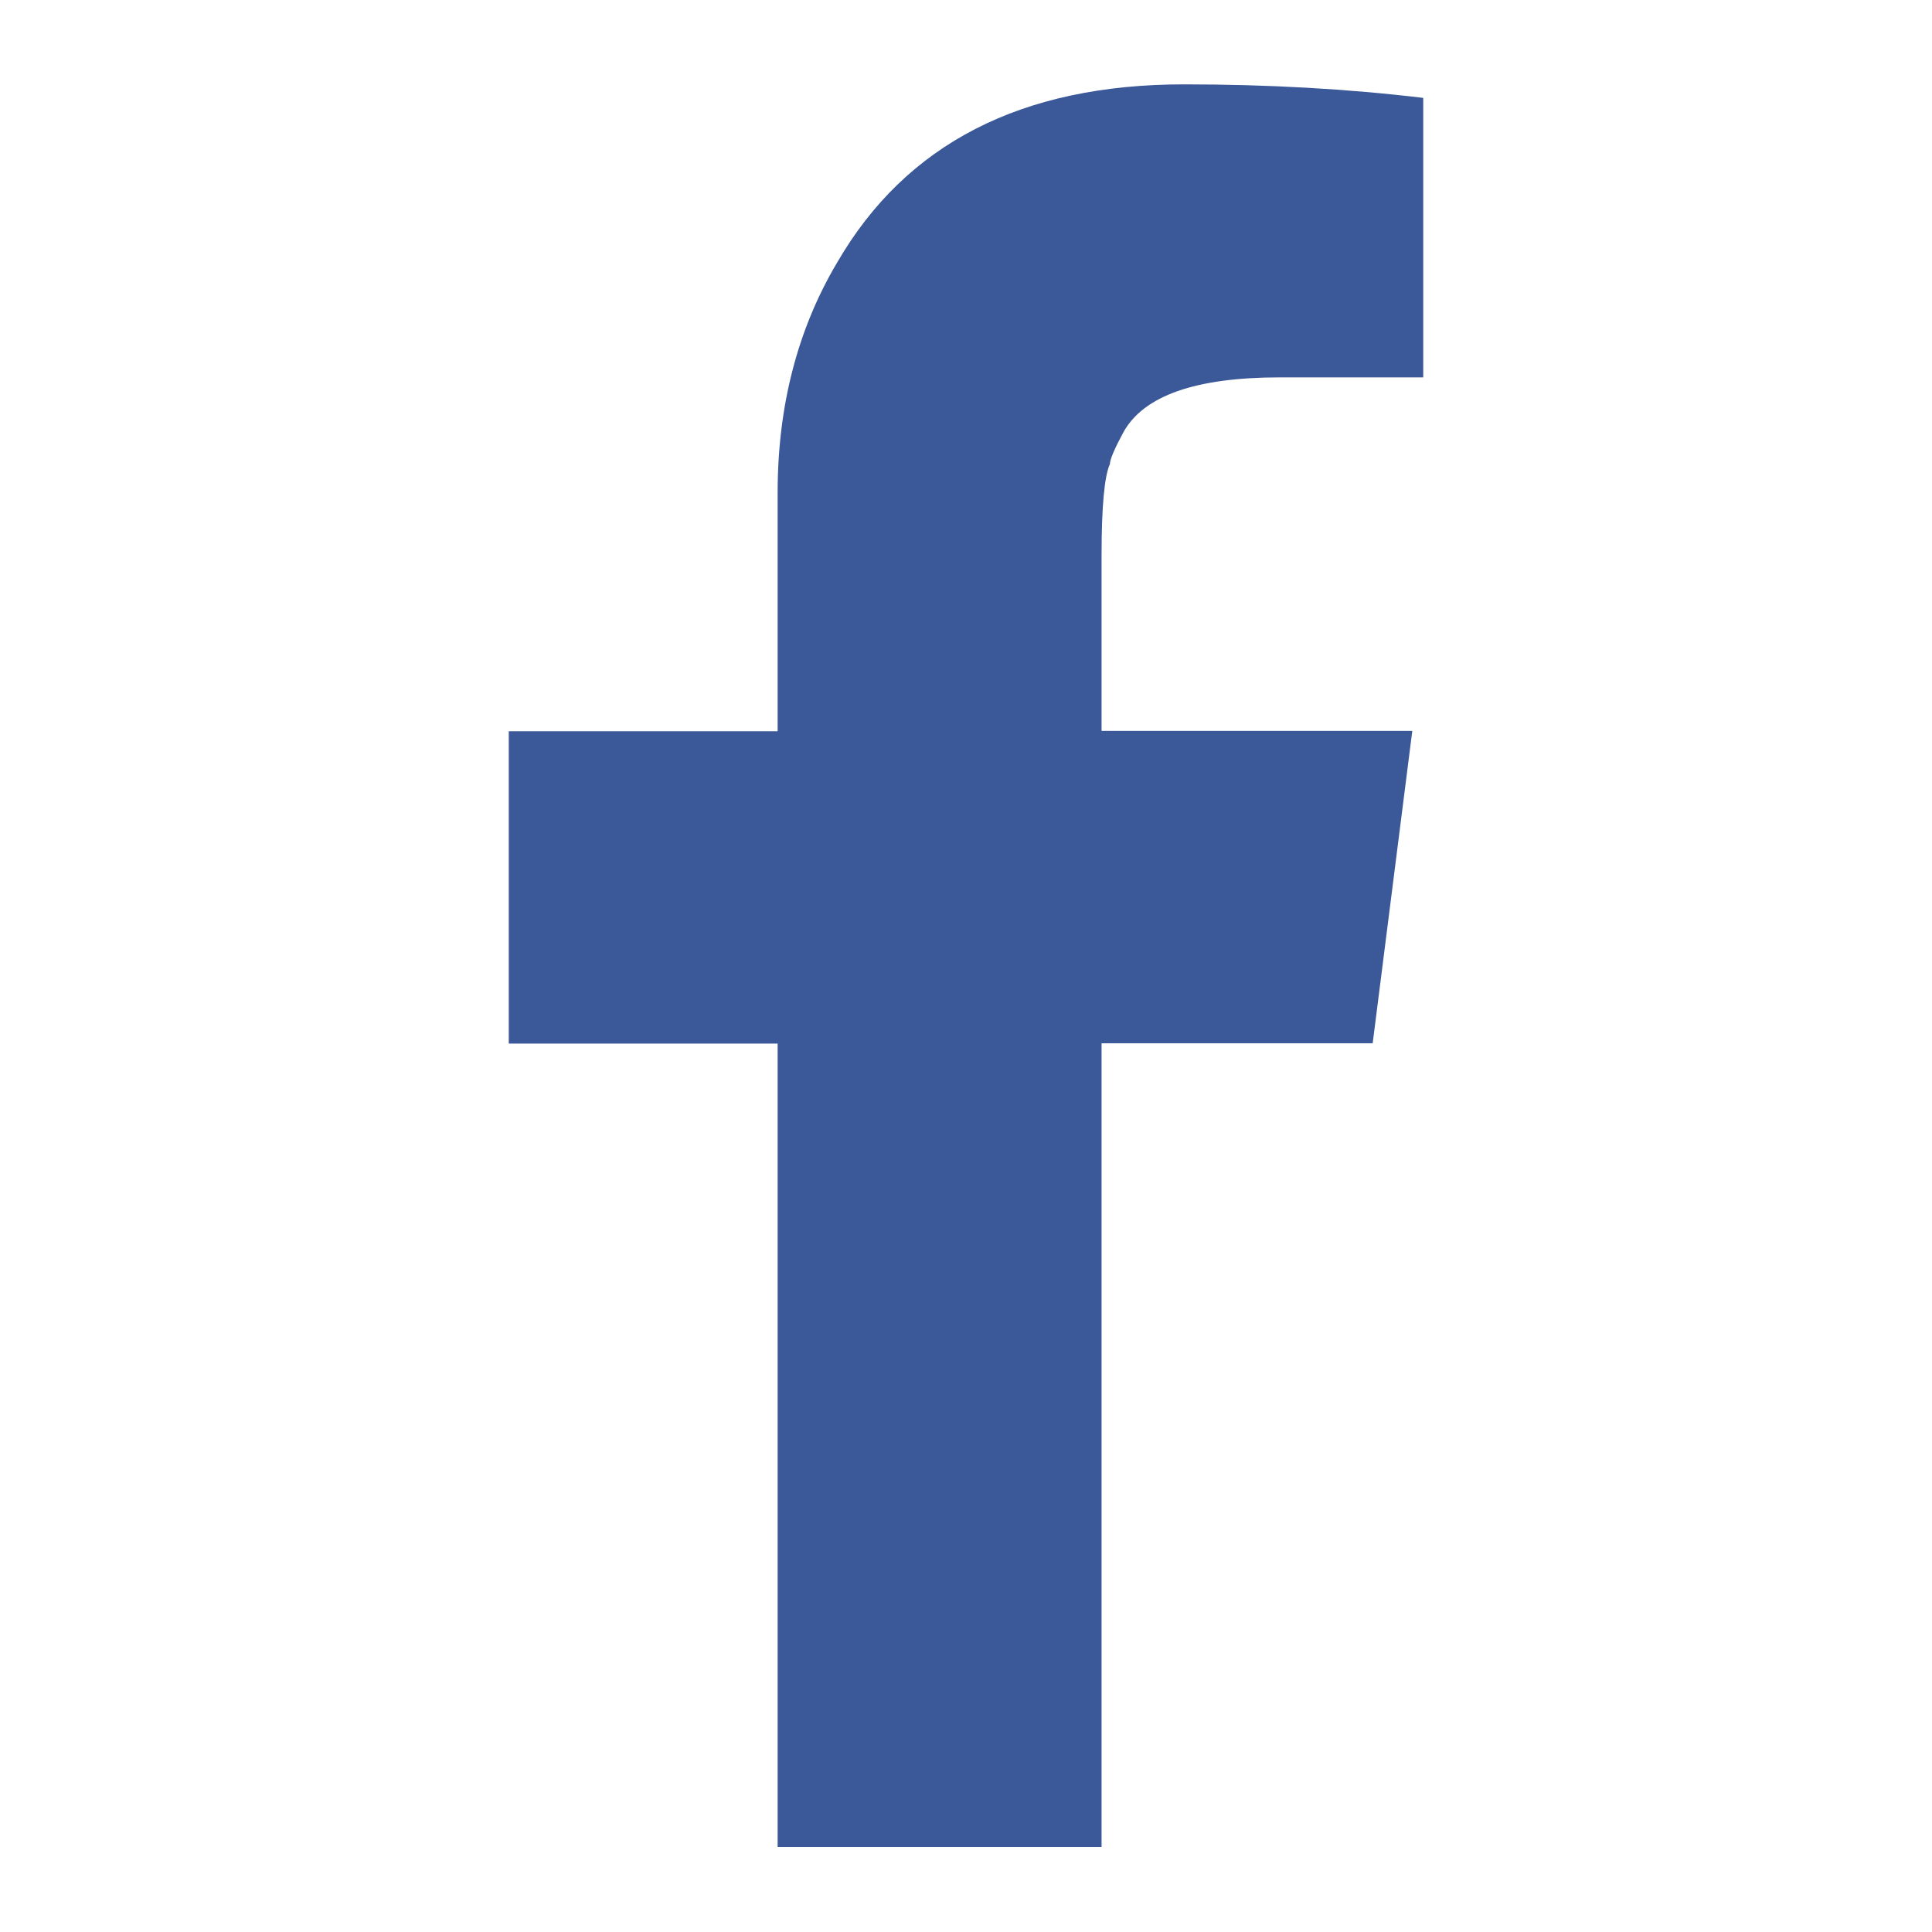 <?xml version="1.0" encoding="utf-8"?>
<!-- Generator: Adobe Illustrator 19.0.1, SVG Export Plug-In . SVG Version: 6.00 Build 0)  -->
<svg version="1.1" id="Layer_1" xmlns="http://www.w3.org/2000/svg" xmlns:xlink="http://www.w3.org/1999/xlink" x="0px" y="0px"
	 viewBox="0 0 600 600" style="enable-background:new 0 0 600 600;" xml:space="preserve">
<style type="text/css">
	.st0{fill:#3B5998;}
</style>
<g>
	<path class="st0" d="M241.5,573.7V324.1H158v-97h83.5V153c0-26.9,6.2-50.8,18.5-71.5c21.4-36.9,57.3-55.3,107.7-55.3
		c26.1,0,50.9,1.4,74.3,4.2v86.8h-44.6c-26.1,0-42.2,5.7-48.5,17c-2.8,5.2-4.2,8.5-4.2,9.9c-1.7,3.7-2.6,13.1-2.6,28.4v54.5h96.5
		l-12.3,97h-84.2v249.6H241.5z"/>
</g>
</svg>
